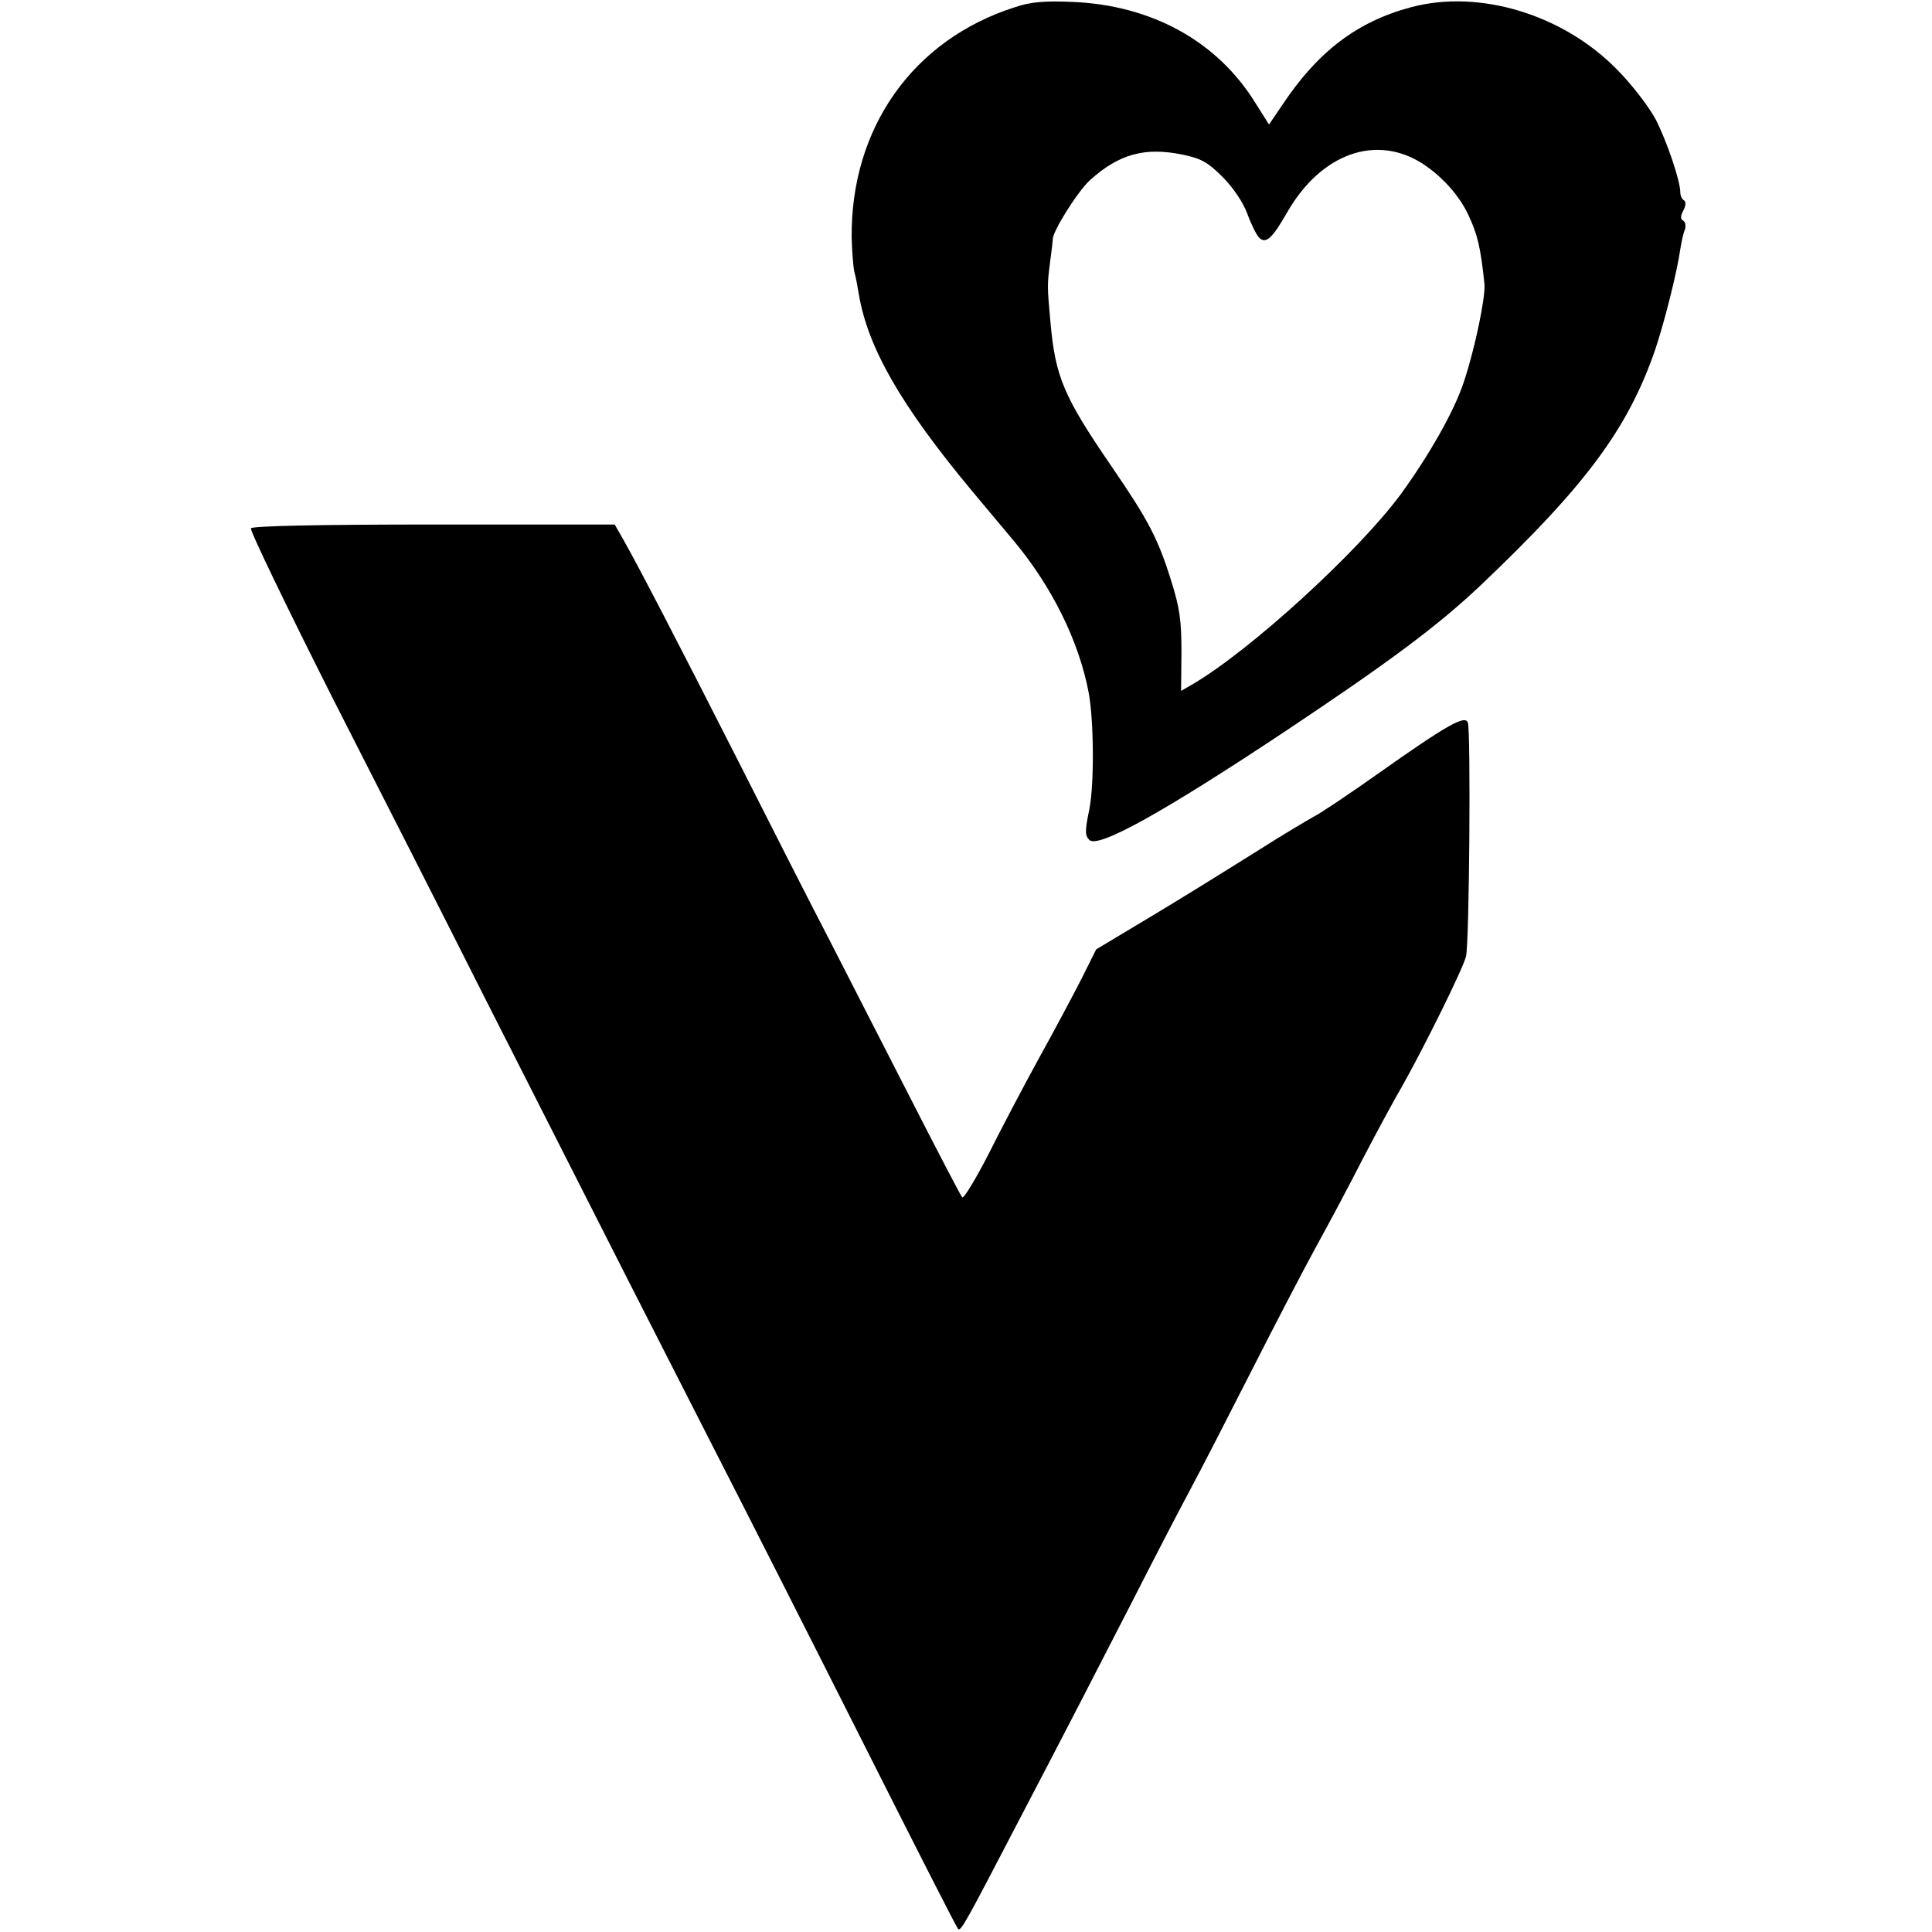 <?xml version="1.0" standalone="no"?>
<!DOCTYPE svg PUBLIC "-//W3C//DTD SVG 20010904//EN"
 "http://www.w3.org/TR/2001/REC-SVG-20010904/DTD/svg10.dtd">
<svg version="1.0" xmlns="http://www.w3.org/2000/svg"
 width="512pt" height="512pt" viewBox="0 0 512 512"
 preserveAspectRatio="xMidYMid meet">
<g transform="translate(0,512) scale(0.1,-0.1)"
fill="#000000" stroke="none">
<path d="M2690 5101 c-271 -86 -436 -321 -433 -611 1 -36 4 -76 7 -90 4 -14 9
-41 12 -60 24 -142 112 -295 299 -520 53 -63 104 -124 113 -135 99 -119 171
-263 197 -400 14 -74 15 -243 2 -309 -12 -58 -12 -70 0 -82 23 -23 197 74 519
288 276 184 404 279 518 387 279 265 391 416 463 626 25 75 58 207 66 265 3
19 8 42 12 51 3 10 2 20 -4 24 -8 4 -8 12 0 27 7 13 7 23 2 27 -6 3 -10 13
-10 21 0 31 -36 137 -66 195 -18 33 -63 92 -102 131 -143 146 -365 213 -545
165 -143 -38 -247 -117 -341 -258 l-36 -53 -36 57 c-101 164 -276 260 -487
268 -71 3 -109 0 -150 -14z m1082 -416 c51 -34 95 -83 119 -134 25 -53 33 -88
43 -184 3 -34 -25 -170 -54 -257 -25 -78 -93 -197 -168 -300 -113 -153 -399
-414 -551 -503 l-31 -18 1 103 c0 85 -5 118 -27 188 -35 113 -61 162 -159 305
-126 184 -148 236 -161 379 -9 100 -9 99 -1 163 4 29 7 55 7 58 -2 20 66 128
99 158 77 69 145 88 246 67 48 -10 66 -20 105 -59 28 -28 54 -67 65 -96 10
-28 24 -56 31 -64 18 -19 35 -4 75 66 90 157 237 209 361 128z"/>
<path d="M665 3720 c-3 -6 95 -209 218 -453 124 -243 303 -595 397 -782 356
-702 471 -928 610 -1200 79 -154 256 -503 393 -775 137 -272 252 -498 256
-502 7 -8 24 24 153 272 146 279 198 381 303 585 59 116 130 253 158 305 28
52 102 196 165 320 63 124 140 272 172 330 32 58 87 161 122 230 36 69 82 154
103 190 54 95 161 310 170 345 9 33 13 596 5 620 -7 21 -55 -6 -232 -131 -79
-56 -158 -109 -176 -118 -18 -10 -84 -49 -145 -88 -62 -39 -184 -115 -272
-168 l-160 -96 -40 -80 c-22 -43 -72 -137 -112 -209 -39 -71 -99 -185 -133
-253 -35 -68 -66 -119 -70 -115 -4 4 -67 125 -140 268 -73 143 -170 332 -215
420 -46 88 -152 297 -237 465 -166 327 -266 519 -305 588 l-24 42 -479 0
c-310 0 -481 -4 -485 -10z"/>
</g>
</svg>
